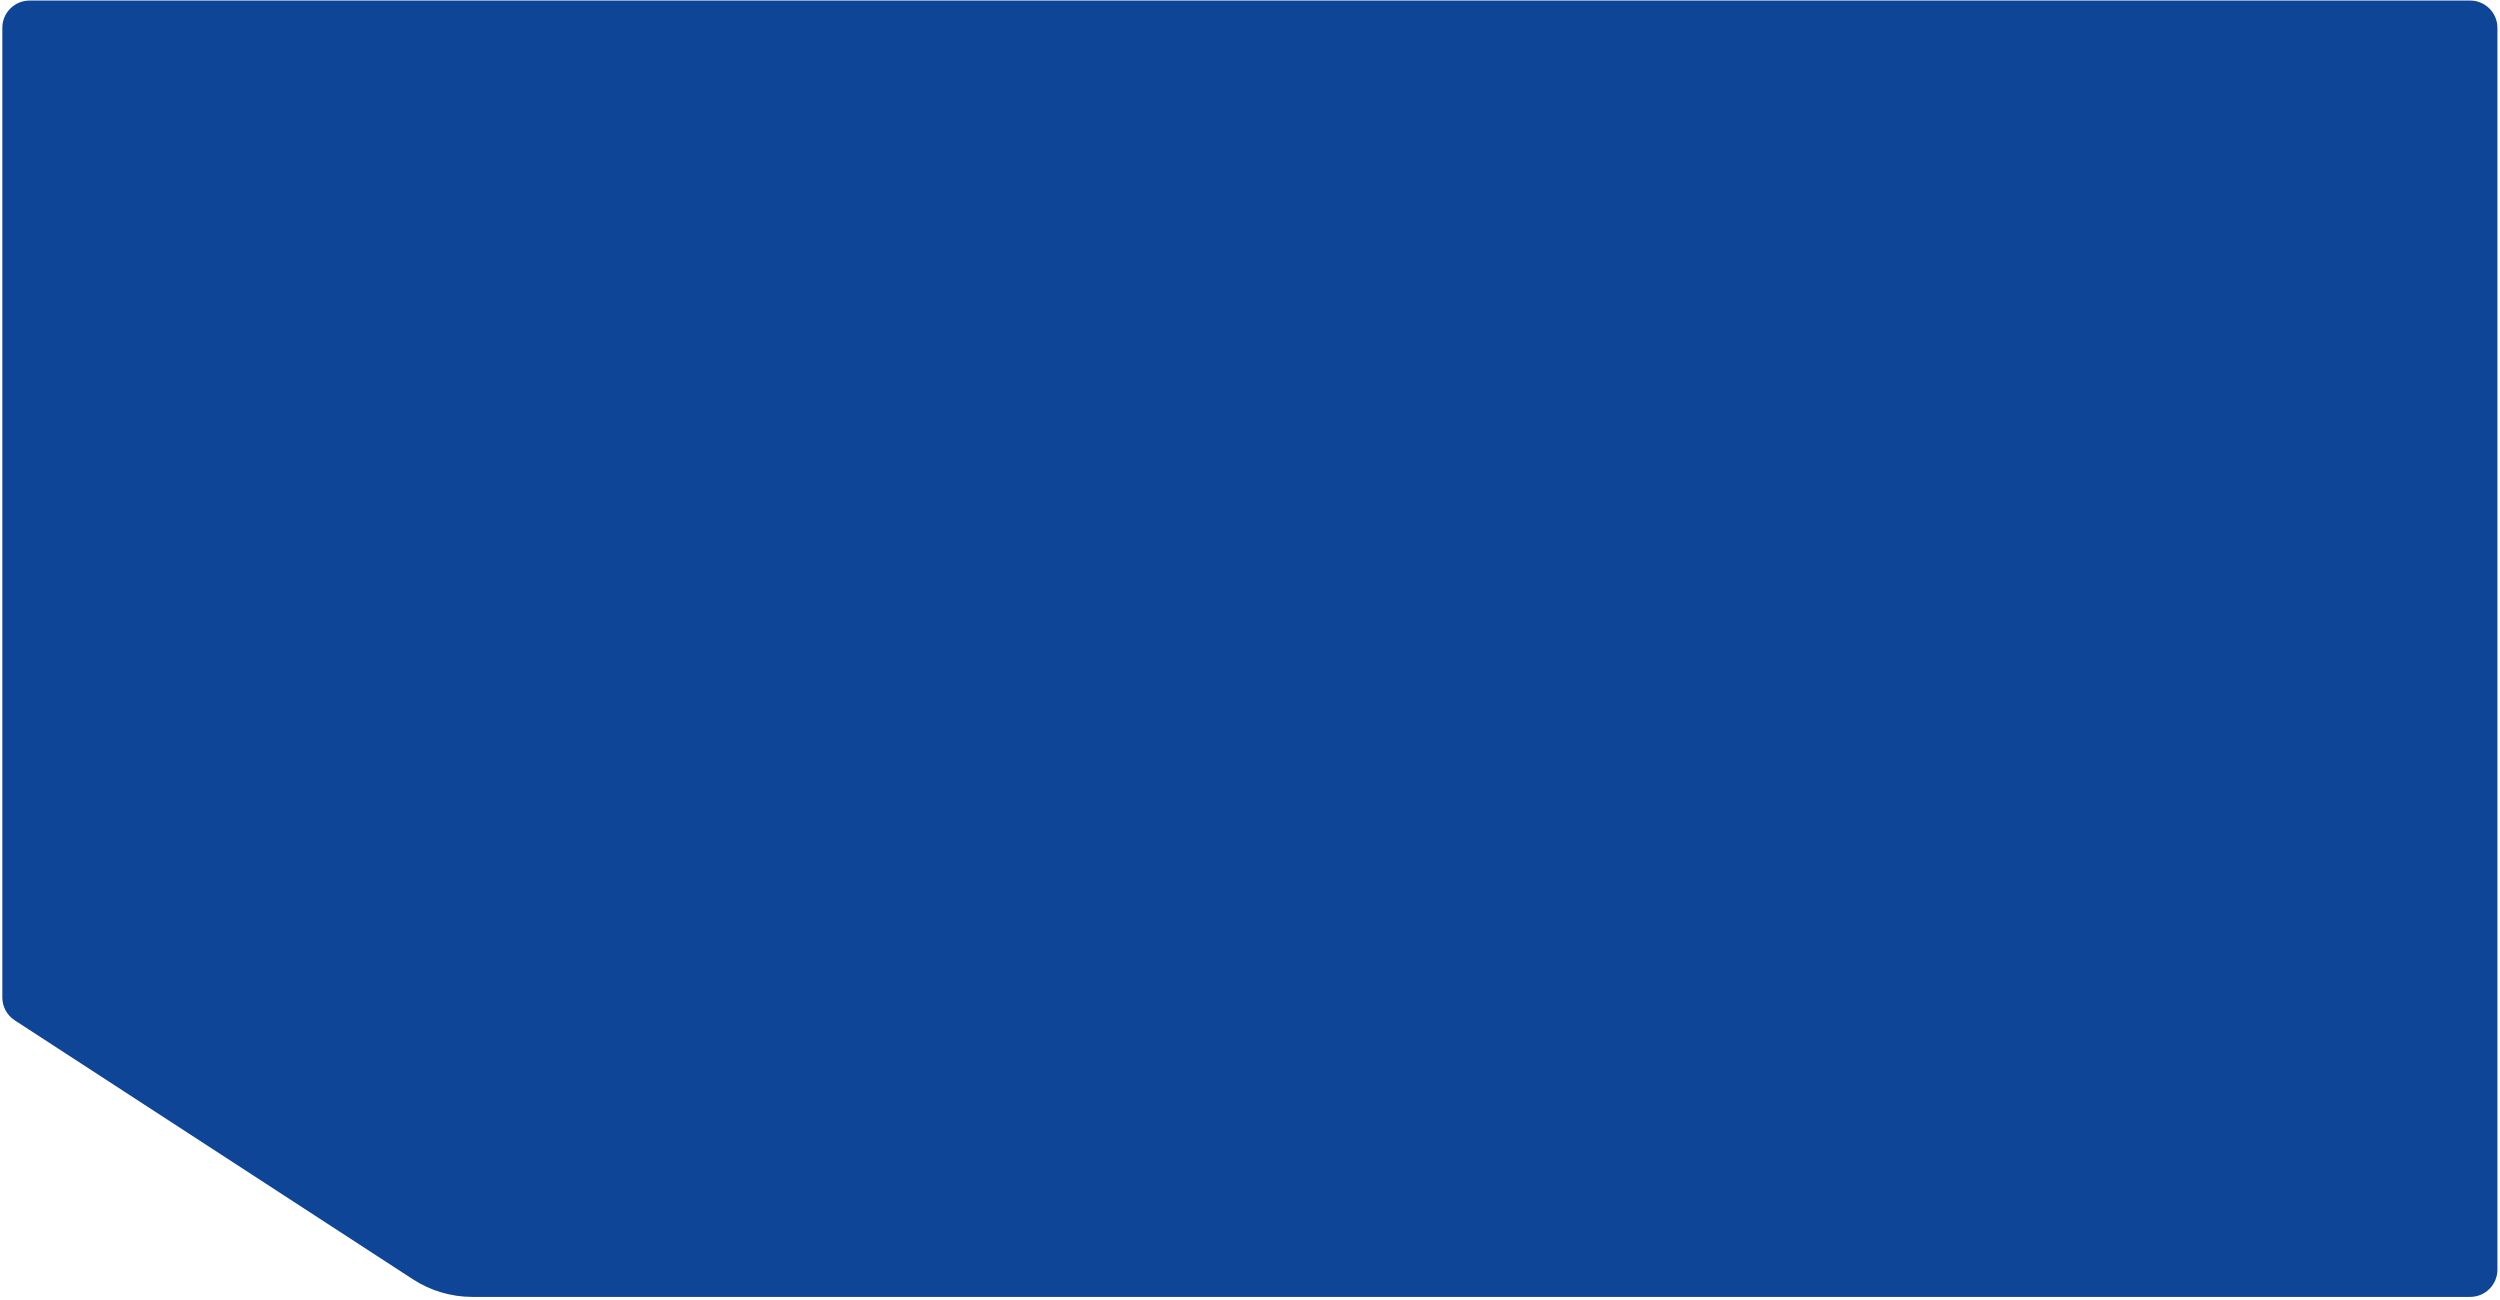 <?xml version="1.0" encoding="UTF-8"?> <svg xmlns="http://www.w3.org/2000/svg" width="573" height="298" viewBox="0 0 573 298" fill="none"><path d="M0.533 6.375C0.533 2.923 3.331 0.125 6.783 0.125H566.158C569.61 0.125 572.408 2.923 572.408 6.375V291C572.408 294.452 569.61 297.25 566.158 297.25H277.408H108.26C103.421 297.25 98.686 295.846 94.63 293.208L3.376 233.859C1.603 232.706 0.533 230.735 0.533 228.62V6.375Z" fill="#0F4597"></path></svg> 